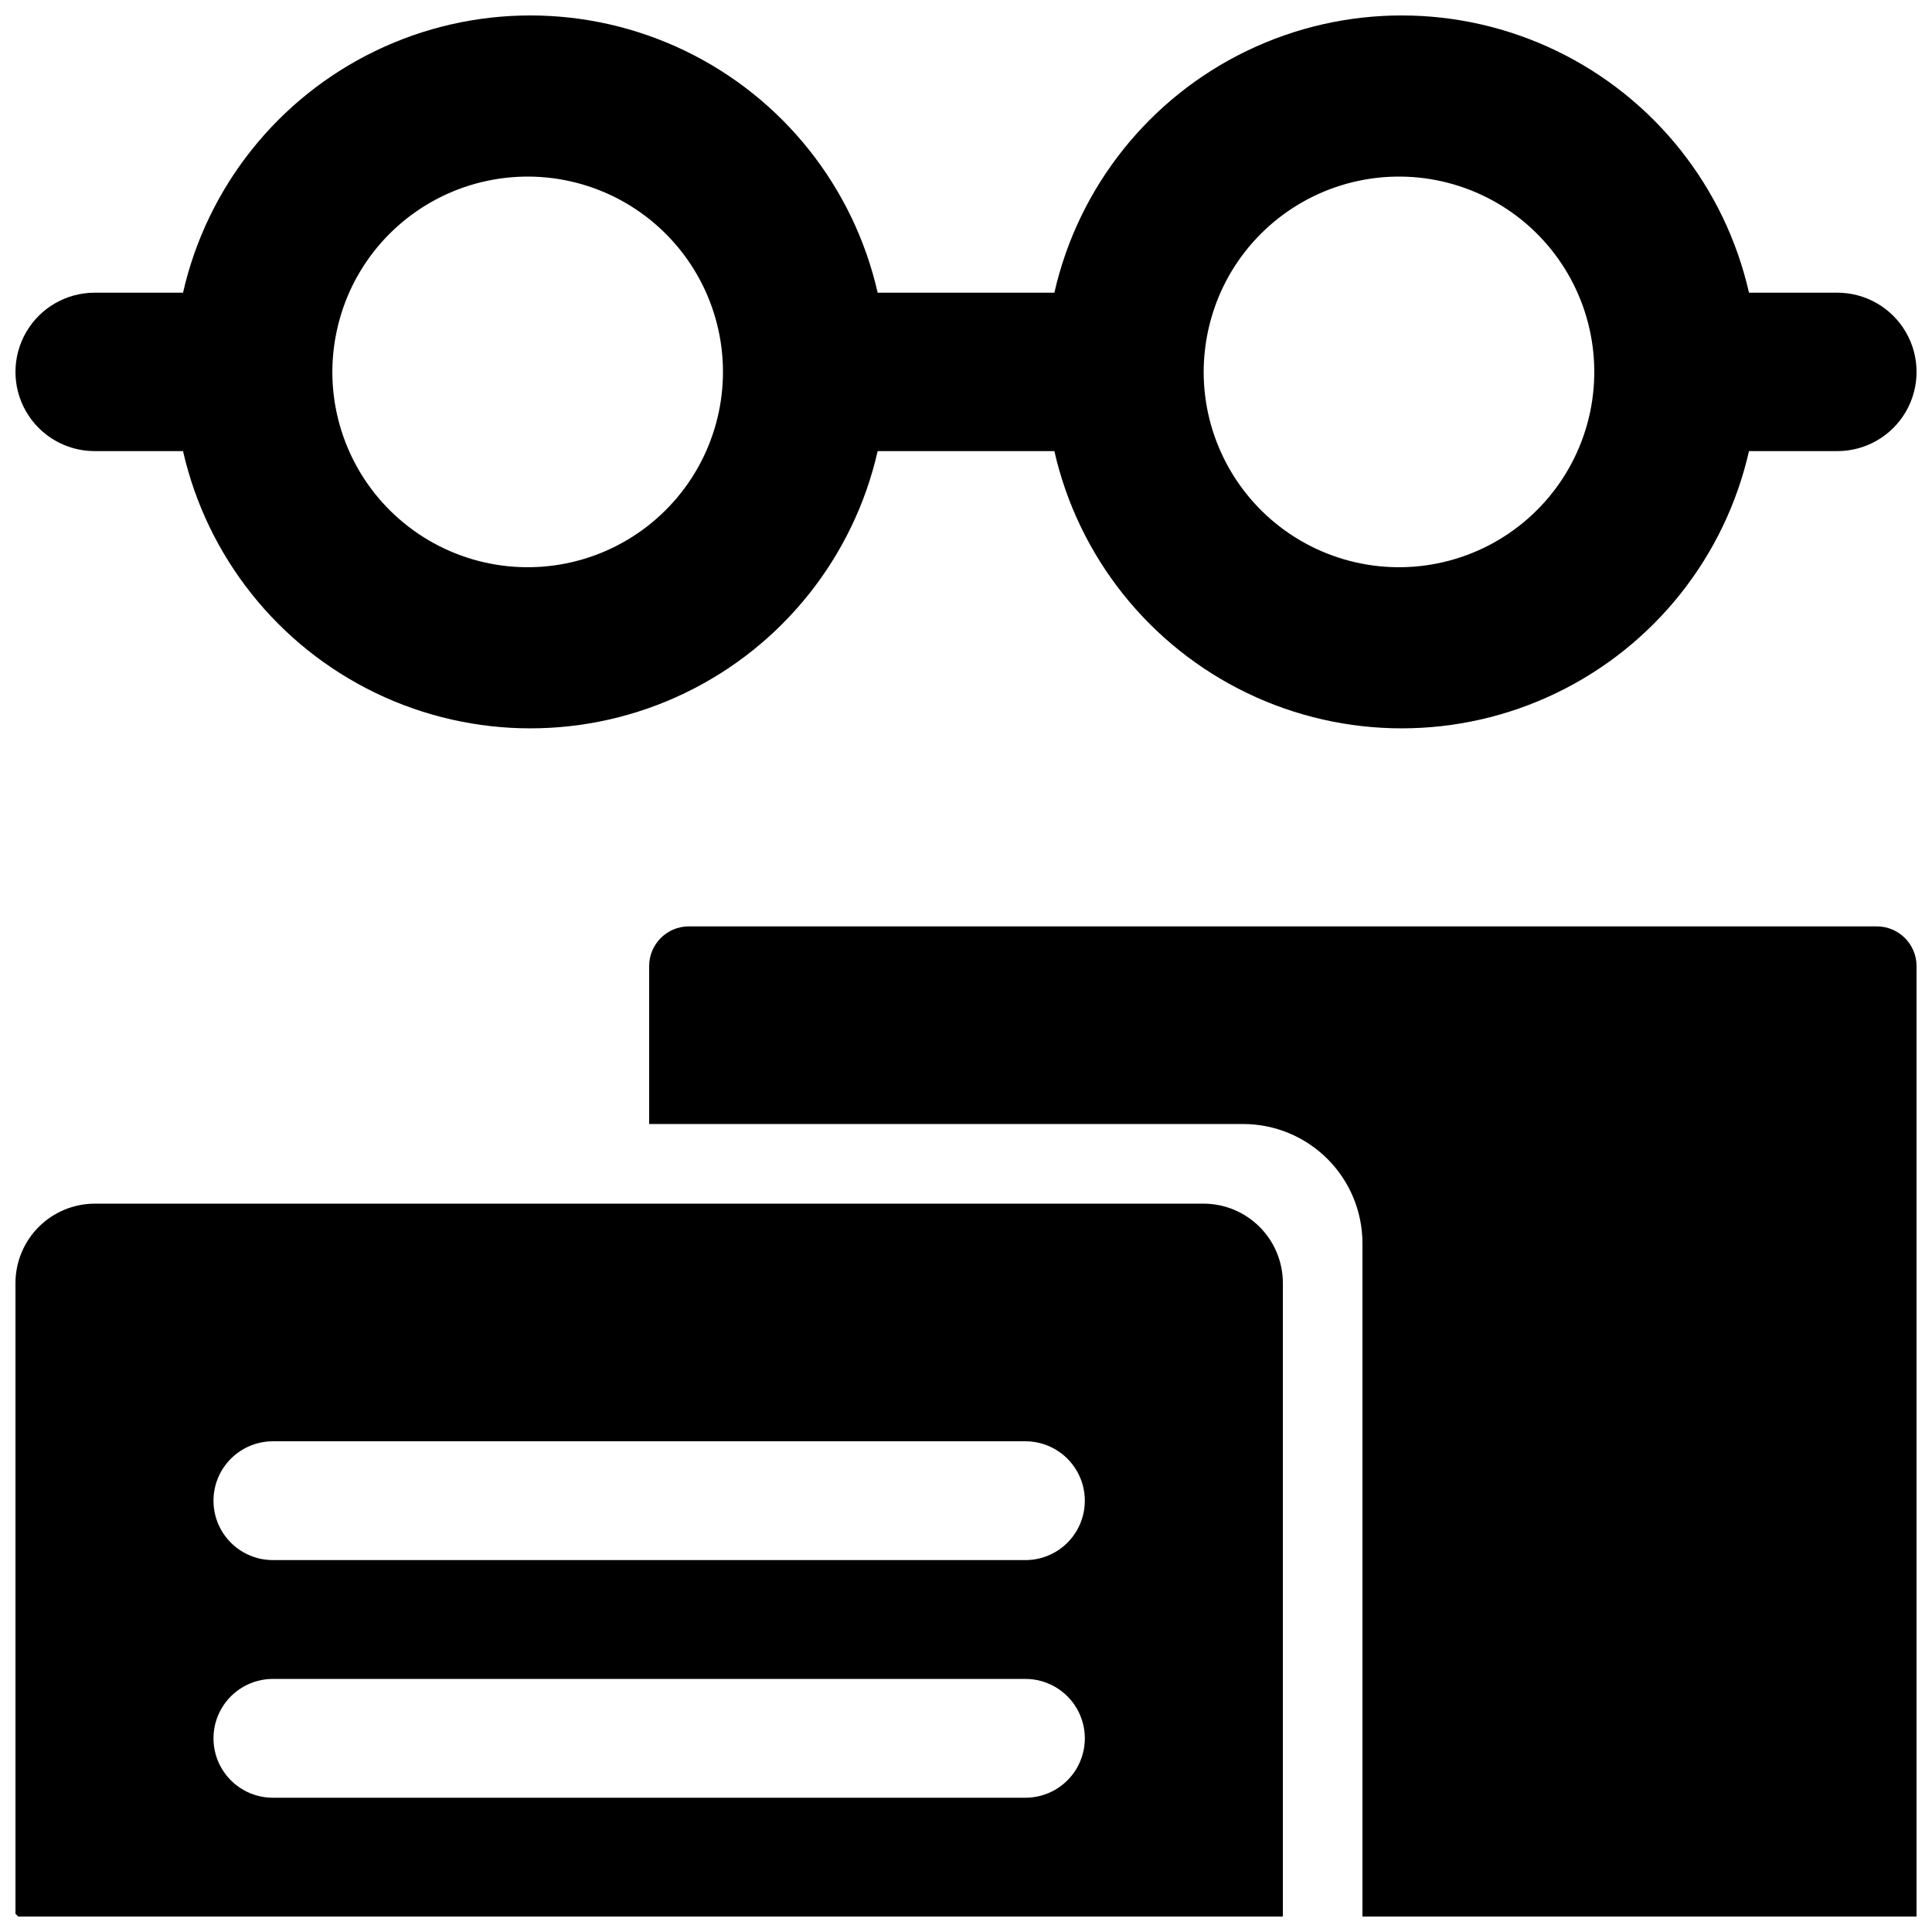 <?xml version="1.0" encoding="UTF-8"?>
<!-- Uploaded to: SVG Repo, www.svgrepo.com, Generator: SVG Repo Mixer Tools -->
<svg width="800px" height="800px" version="1.1" viewBox="144 144 512 512" xmlns="http://www.w3.org/2000/svg">
 <defs>
  <clipPath id="c">
   <path d="m148.09 148.09h503.81v189.91h-503.81z"/>
  </clipPath>
  <clipPath id="b">
   <path d="m316 389h335.9v262.9h-335.9z"/>
  </clipPath>
  <clipPath id="a">
   <path d="m148.09 462h335.91v189.9h-335.91z"/>
  </clipPath>
 </defs>
 <g>
  <g clip-path="url(#c)">
   <path d="m169.09 263.55h23.414c6.371 28.031 25.168 51.629 51.062 64.109 25.895 12.48 56.066 12.48 81.961 0 25.895-12.48 44.691-36.078 51.062-64.109h46.828c6.367 28.031 25.164 51.629 51.059 64.109 25.898 12.48 56.066 12.48 81.965 0 25.895-12.48 44.691-36.078 51.059-64.109h23.414c7.5 0 14.43-4 18.18-10.496 3.75-6.496 3.75-14.496 0-20.992s-10.68-10.496-18.18-10.496h-23.414c-6.367-28.031-25.164-51.633-51.059-64.113-25.898-12.48-56.066-12.48-81.965 0-25.895 12.48-44.691 36.082-51.059 64.113h-46.828c-6.371-28.031-25.168-51.633-51.062-64.113-25.895-12.48-56.066-12.48-81.961 0s-44.691 36.082-51.062 64.113h-23.414c-7.5 0-14.43 4-18.18 10.496s-3.75 14.496 0 20.992c3.75 6.496 10.68 10.496 18.18 10.496zm298.34-41.984c6.981-15.734 21.324-26.965 38.27-29.973 16.949-3.008 34.281 2.606 46.246 14.977 11.965 12.371 17 29.879 13.434 46.715-3.566 16.84-15.27 30.801-31.227 37.258-15.953 6.453-34.074 4.555-48.344-5.066-14.27-9.621-22.824-25.707-22.824-42.918 0.02-7.231 1.535-14.375 4.445-20.992zm-230.91 0h0.004c6.977-15.734 21.32-26.965 38.27-29.973 16.945-3.008 34.277 2.606 46.242 14.977 11.969 12.371 17.004 29.879 13.434 46.715-3.566 16.84-15.27 30.801-31.223 37.258-15.957 6.453-34.074 4.555-48.348-5.066-14.27-9.621-22.824-25.707-22.824-42.918 0.02-7.231 1.535-14.375 4.449-20.992z"/>
  </g>
  <g clip-path="url(#b)">
   <path d="m641.41 389.5h-314.88c-5.789 0.016-10.48 4.703-10.496 10.496v41.879h157.44c8.375 0.008 16.406 3.34 22.328 9.262s9.254 13.953 9.262 22.332v178.43h146.84v-251.9c-0.016-5.793-4.707-10.48-10.496-10.496z"/>
  </g>
  <g clip-path="url(#a)">
   <path d="m462.98 462.98h-293.89c-5.562 0.016-10.891 2.231-14.824 6.164-3.934 3.934-6.152 9.266-6.168 14.824v167.2l0.734 0.734h335.04l0.105-0.105-0.004-167.83c-0.016-5.559-2.231-10.891-6.164-14.824-3.934-3.934-9.262-6.148-14.824-6.164zm-47.234 157.44h-199.43c-5.625 0-10.82-3-13.633-7.871-2.812-4.871-2.812-10.871 0-15.742 2.812-4.871 8.008-7.875 13.633-7.875h199.43c5.625 0 10.824 3.004 13.637 7.875 2.812 4.871 2.812 10.871 0 15.742-2.812 4.871-8.012 7.871-13.637 7.871zm0-62.977h-199.43c-5.625 0-10.82-3-13.633-7.871s-2.812-10.871 0-15.742c2.812-4.871 8.008-7.875 13.633-7.875h199.43c5.625 0 10.824 3.004 13.637 7.875 2.812 4.871 2.812 10.871 0 15.742s-8.012 7.871-13.637 7.871z"/>
  </g>
 </g>
</svg>